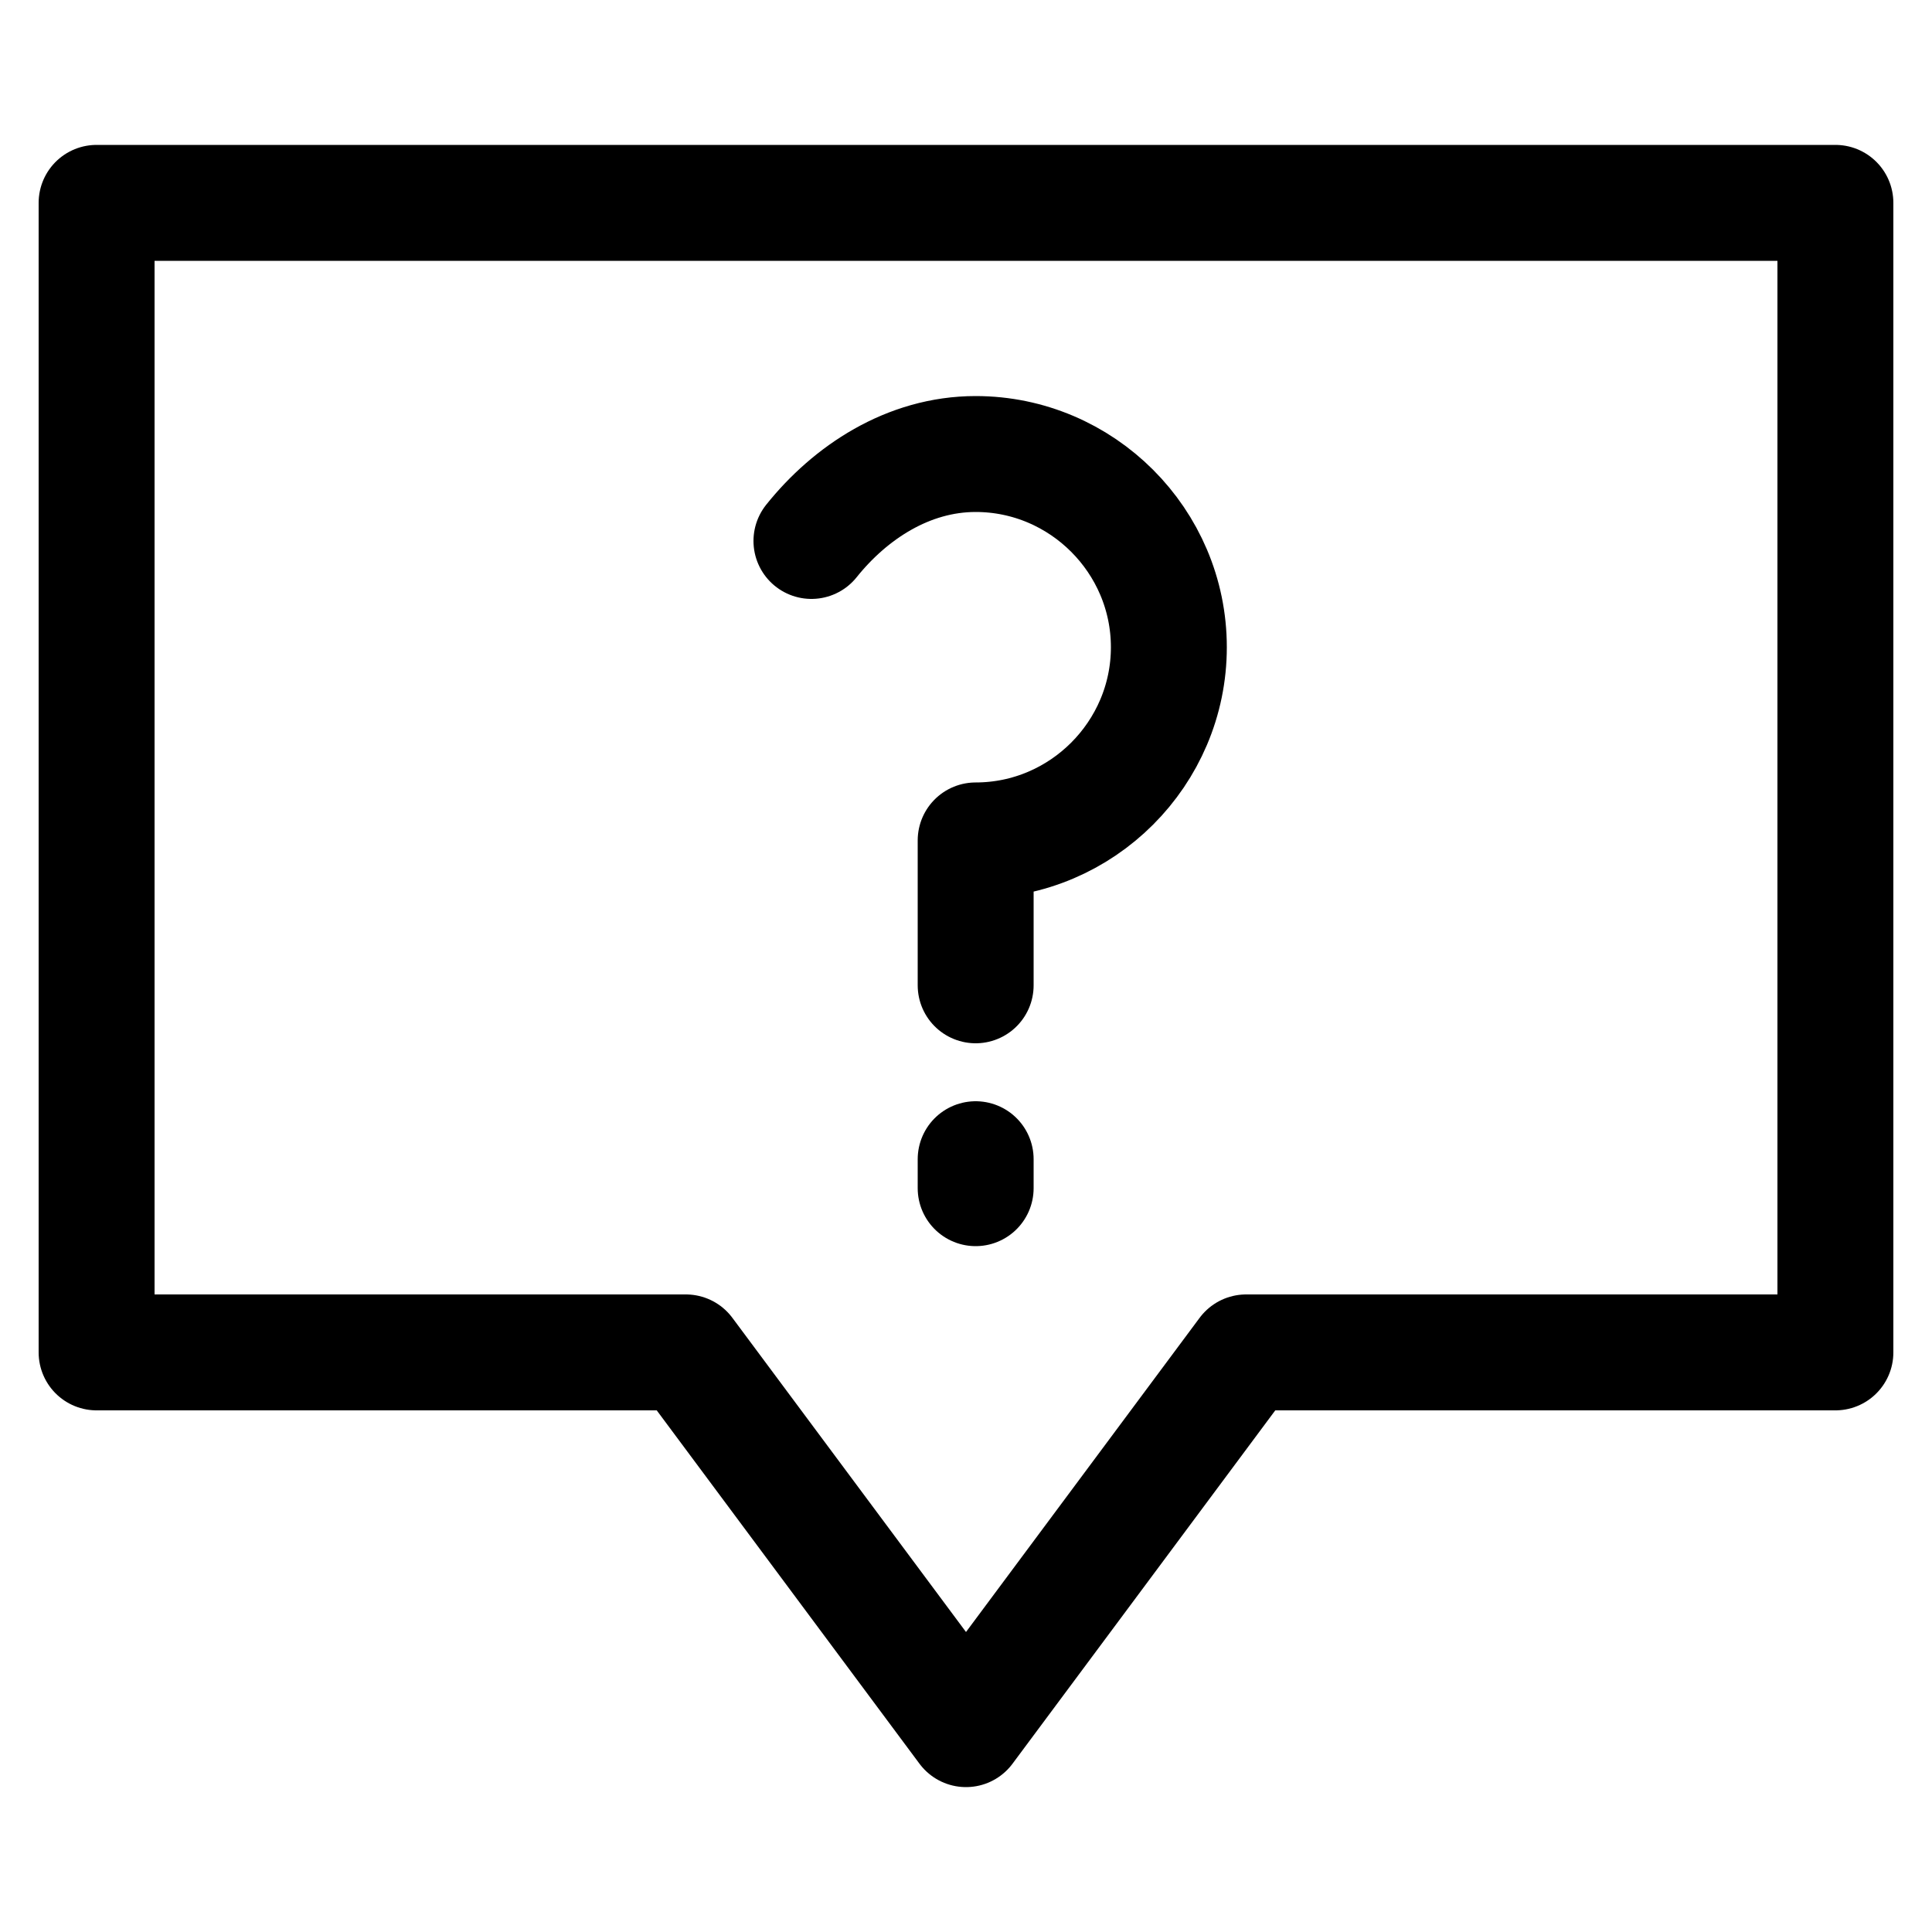 <svg xmlns="http://www.w3.org/2000/svg" width="20" height="20"><g fill="none" stroke="#000" stroke-width="1.2" stroke-linecap="round" stroke-linejoin="round" stroke-miterlimit="10"><path d="M19 2.1V14h-6.1L10 17.9 7.1 14H1V2.1z"/><path d="M8.4 5.6c.4-.5 1-.9 1.7-.9 1.1 0 2 .9 2 2s-.9 2-2 2v1.5m0 1.8v.3"/></g></svg>